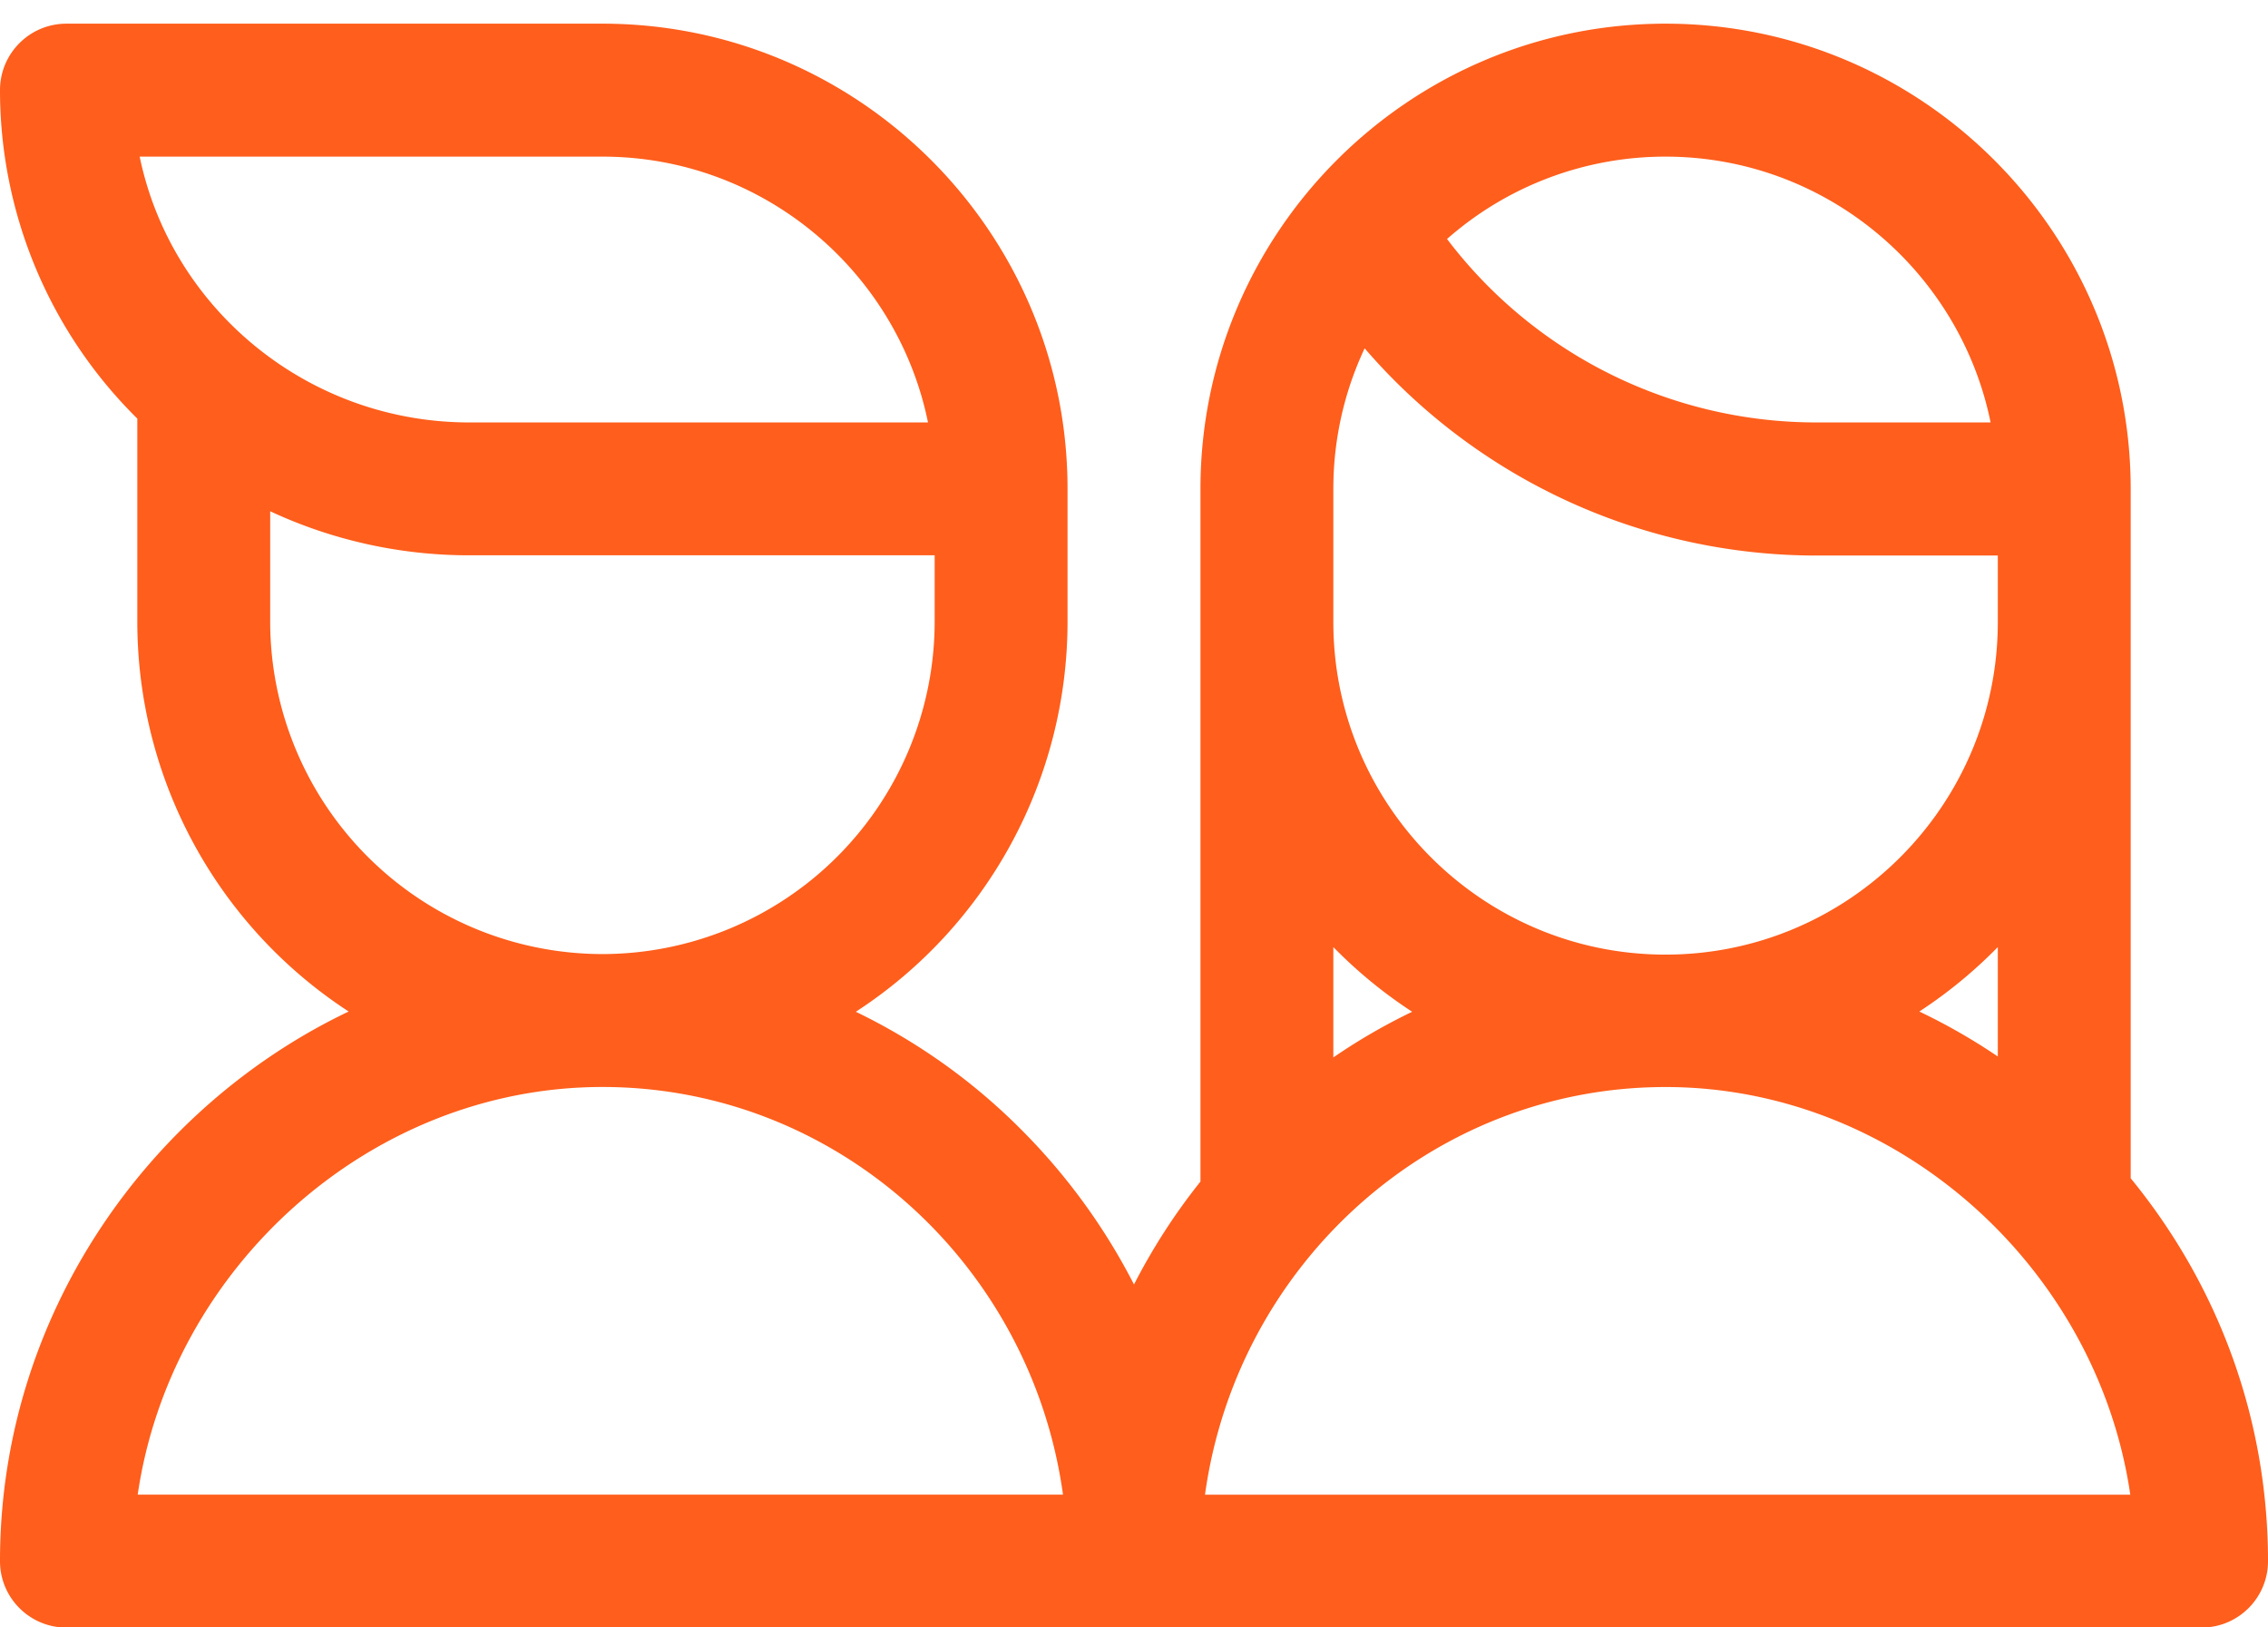<svg xmlns="http://www.w3.org/2000/svg" width="46" height="33" viewBox="0 0 46 33"><g><g><path fill="#ff5e1c" d="M24.44 30.308c.645-4.665 4.588-8.266 9.341-8.266 4.71 0 8.754 3.665 9.426 8.266zm2.603-11.104a9.497 9.497 0 0 0 1.599 1.312c-.553.266-1.088.575-1.599.926zm13.477 0v2.219c-.51-.346-1.042-.65-1.592-.912a9.498 9.498 0 0 0 1.592-1.307zM27.043 9.916c0-1.02.228-1.986.635-2.853a12.097 12.097 0 0 0 9.178 4.202h3.664v1.348c0 3.719-3.023 6.744-6.739 6.744-3.715 0-6.738-3.025-6.738-6.744zm6.734-6.74c3.251 0 5.971 2.318 6.597 5.39h-3.525a9.401 9.401 0 0 1-7.5-3.72 6.699 6.699 0 0 1 4.428-1.67zM2.793 30.307c.672-4.6 4.715-8.266 9.426-8.266 4.753 0 8.696 3.6 9.341 8.266zm2.687-17.7v-2.24a9.542 9.542 0 0 0 4.043.893h9.434v1.348a6.746 6.746 0 0 1-6.738 6.738A6.746 6.746 0 0 1 5.48 12.61zM2.832 3.176h9.387c3.254 0 5.977 2.32 6.603 5.39H9.523c-3.298 0-6.057-2.323-6.69-5.39zm40.383 20.717V9.914c0-5.202-4.232-9.434-9.434-9.434-5.208 0-9.433 4.238-9.433 9.434v14.045A12.413 12.413 0 0 0 23 26.046 12.501 12.501 0 0 0 20.806 23a12.235 12.235 0 0 0-3.448-2.484 9.433 9.433 0 0 0 4.294-7.907V9.914C21.652 4.712 17.42.48 12.22.48H1.348C.603.48 0 1.083 0 1.828a9.36 9.36 0 0 0 2.785 6.66v4.12a9.433 9.433 0 0 0 4.287 7.903C3.022 22.442 0 26.67 0 31.656c0 .744.603 1.347 1.348 1.347h43.304c.745 0 1.348-.603 1.348-1.347 0-2.844-.981-5.56-2.785-7.764z"/></g></g></svg>
